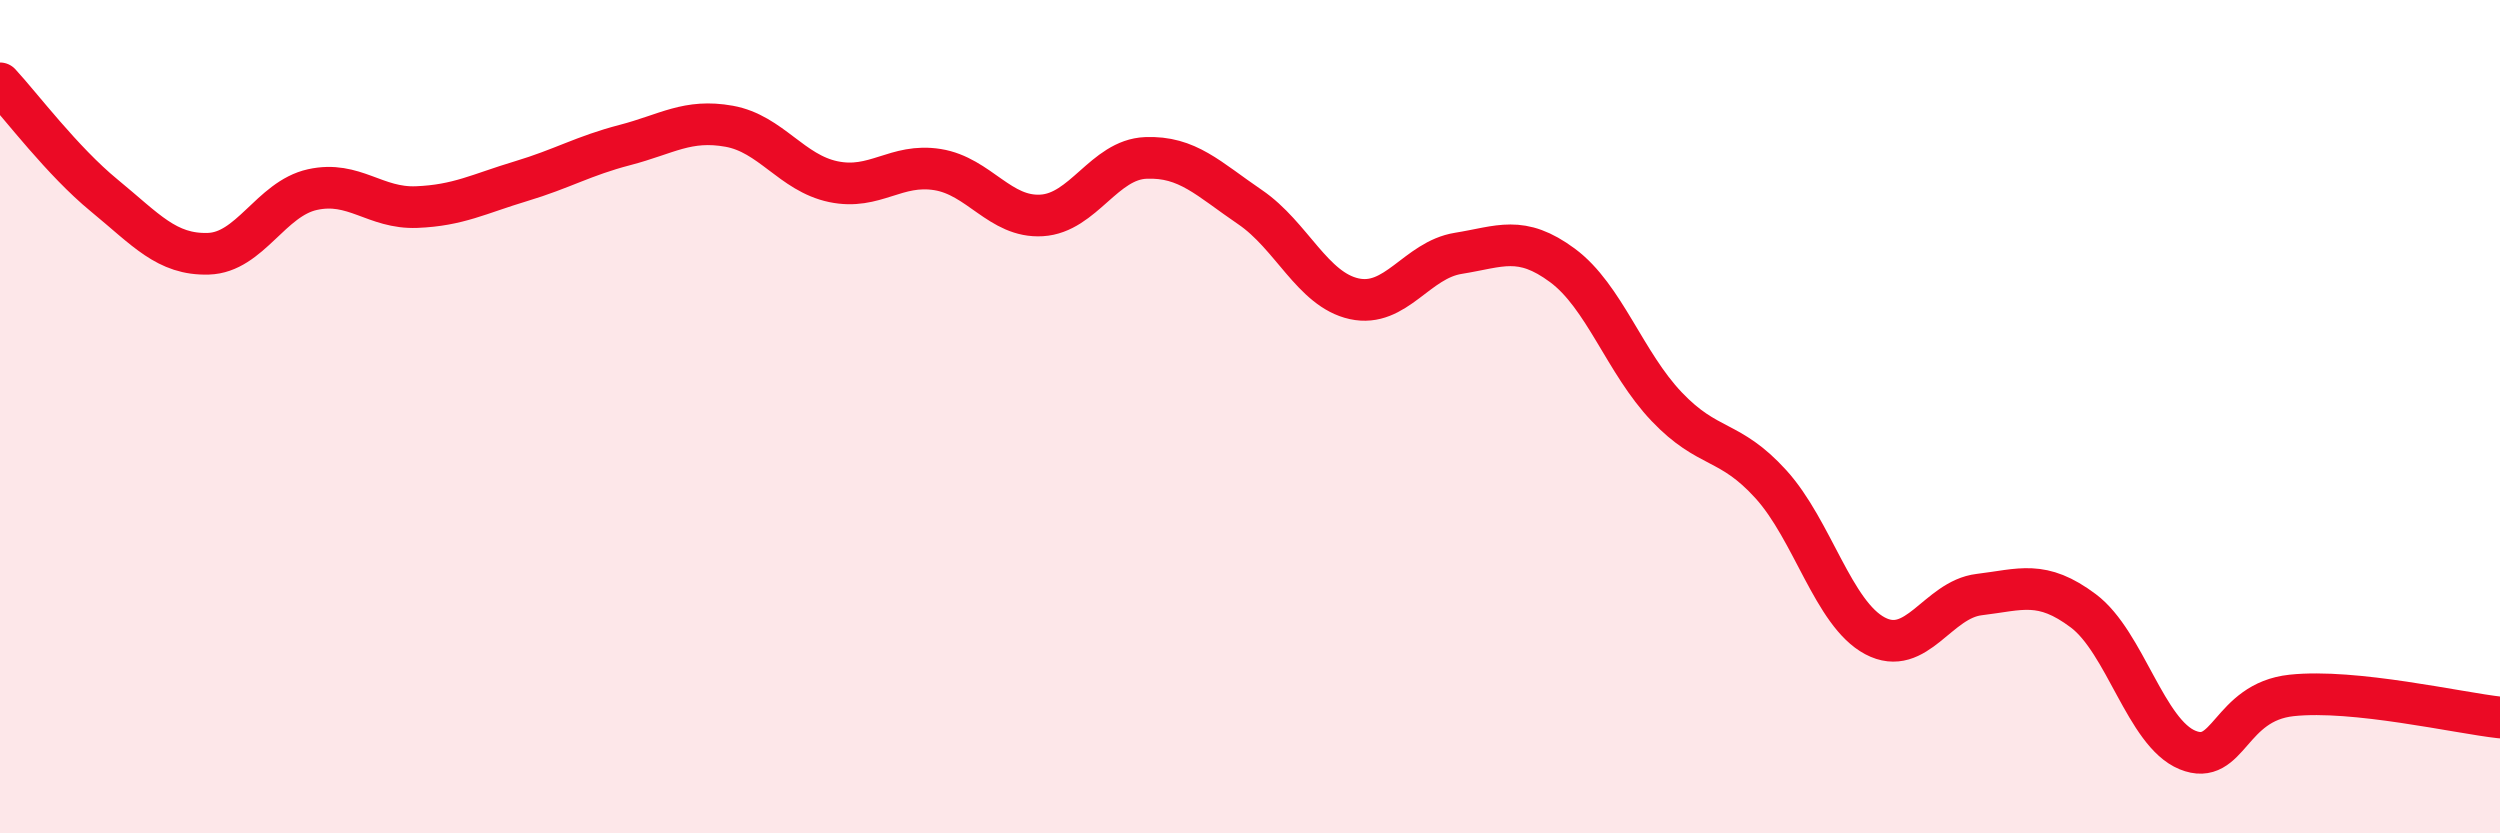 
    <svg width="60" height="20" viewBox="0 0 60 20" xmlns="http://www.w3.org/2000/svg">
      <path
        d="M 0,2 C 0.5,2.54 1.5,3.87 2.5,4.69 C 3.5,5.51 4,6.12 5,6.09 C 6,6.06 6.5,4.77 7.5,4.55 C 8.5,4.33 9,5.01 10,4.97 C 11,4.93 11.5,4.65 12.5,4.35 C 13.5,4.05 14,3.74 15,3.48 C 16,3.22 16.5,2.85 17.5,3.03 C 18.5,3.21 19,4.15 20,4.36 C 21,4.57 21.5,3.91 22.5,4.07 C 23.5,4.23 24,5.23 25,5.17 C 26,5.11 26.5,3.83 27.5,3.79 C 28.5,3.75 29,4.29 30,4.97 C 31,5.65 31.5,6.95 32.5,7.17 C 33.5,7.39 34,6.24 35,6.08 C 36,5.92 36.5,5.63 37.5,6.37 C 38.5,7.11 39,8.71 40,9.76 C 41,10.81 41.5,10.52 42.5,11.62 C 43.5,12.72 44,14.73 45,15.26 C 46,15.79 46.5,14.39 47.5,14.27 C 48.5,14.15 49,13.91 50,14.66 C 51,15.41 51.5,17.59 52.5,18 C 53.5,18.41 53.5,16.85 55,16.69 C 56.5,16.53 59,17.11 60,17.22L60 20L0 20Z"
        fill="#EB0A25"
        opacity="0.1"
        stroke-linecap="round"
        stroke-linejoin="round"
      />
      <path
        d="M 0,2 C 0.5,2.54 1.5,3.87 2.5,4.69 C 3.5,5.51 4,6.12 5,6.09 C 6,6.06 6.5,4.77 7.5,4.55 C 8.5,4.33 9,5.01 10,4.97 C 11,4.93 11.5,4.65 12.5,4.35 C 13.5,4.05 14,3.74 15,3.48 C 16,3.22 16.5,2.85 17.5,3.03 C 18.5,3.21 19,4.15 20,4.36 C 21,4.57 21.5,3.91 22.5,4.07 C 23.5,4.23 24,5.23 25,5.17 C 26,5.11 26.5,3.83 27.5,3.79 C 28.5,3.75 29,4.29 30,4.97 C 31,5.65 31.5,6.95 32.5,7.17 C 33.5,7.39 34,6.24 35,6.08 C 36,5.92 36.5,5.63 37.5,6.37 C 38.5,7.11 39,8.71 40,9.76 C 41,10.81 41.5,10.52 42.5,11.62 C 43.5,12.72 44,14.73 45,15.26 C 46,15.79 46.5,14.39 47.5,14.27 C 48.5,14.15 49,13.91 50,14.66 C 51,15.41 51.5,17.59 52.5,18 C 53.5,18.41 53.5,16.85 55,16.69 C 56.5,16.53 59,17.11 60,17.22"
        stroke="#EB0A25"
        stroke-width="1"
        fill="none"
        stroke-linecap="round"
        stroke-linejoin="round"
      />
    </svg>
  